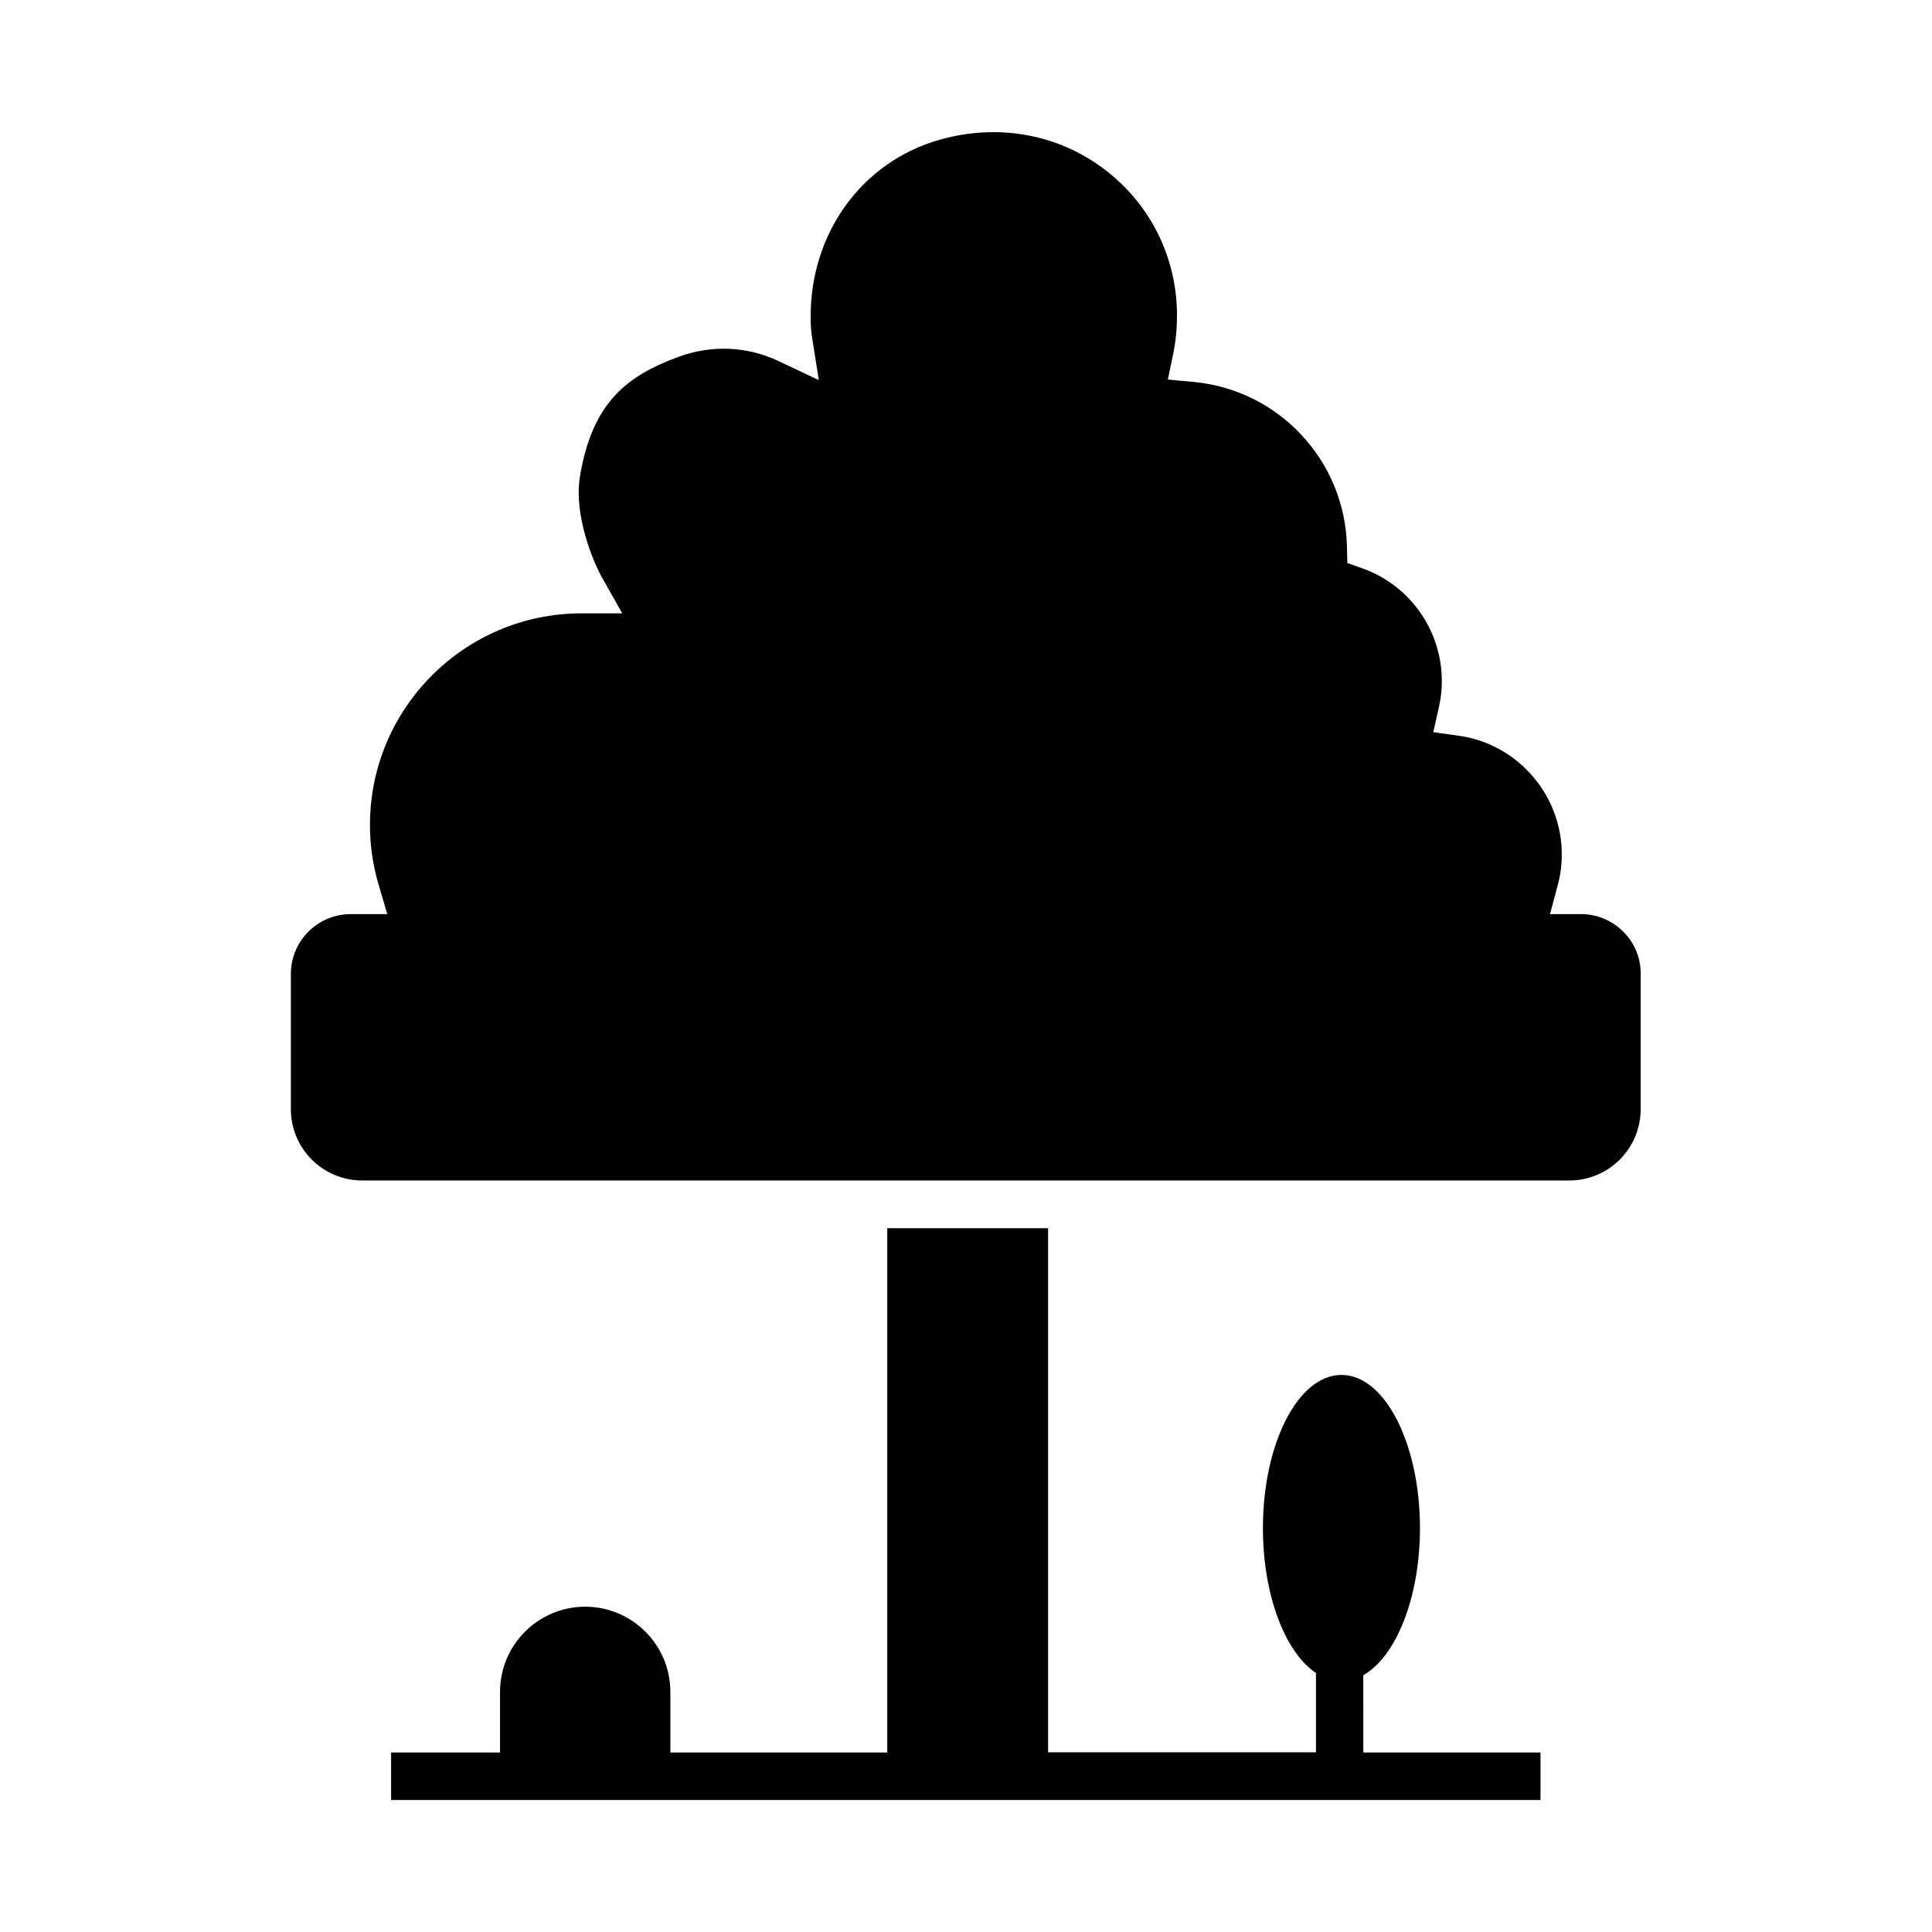 <?xml version="1.0" encoding="UTF-8"?>
<!-- Uploaded to: ICON Repo, www.iconrepo.com, Generator: ICON Repo Mixer Tools -->
<svg fill="#000000" width="800px" height="800px" version="1.1" viewBox="144 144 512 512" xmlns="http://www.w3.org/2000/svg">
 <g>
  <path d="m574.21 390.93c-3.023-3.023-7.004-4.684-11.234-4.684h-8.211l2.117-7.91c0.656-2.469 1.008-5.141 1.008-7.91 0-15.77-11.738-29.27-27.258-31.438l-6.801-0.957 1.512-6.699c0.504-2.215 0.754-4.484 0.754-6.852 0-13.352-8.414-25.34-20.957-29.824l-4.082-1.461-0.102-4.332c-0.504-22.723-17.938-41.465-40.508-43.629l-6.953-0.656 1.41-6.852c0.707-3.324 1.008-6.75 1.008-10.125 0-15.316-7.004-29.473-19.246-38.742-12.293-9.32-28.113-12.191-43.527-7.859-20.656 5.793-34.41 24.738-34.309 47.055 0 1.914 0.102 3.527 0.301 4.887l1.863 11.789-10.781-5.09c-8.262-3.879-17.582-4.281-26.301-1.109-13.754 5.039-22.922 12.09-26.199 31.59-1.762 10.531 3.629 23.074 5.894 27.055l5.289 9.371h-10.781c-30.934 0-56.074 25.141-56.074 56.074 0 5.34 0.754 10.531 2.215 15.566l2.367 8.062h-9.672c-8.766 0-15.871 7.106-15.871 15.871v35.82c0 10.43 8.465 18.895 18.895 18.895h319.92c10.43 0 18.895-8.465 18.895-18.895v-35.82c0.055-4.238-1.609-8.219-4.582-11.191z"/>
  <path d="m505.34 587.92c8.613-4.938 14.965-20.504 14.965-38.945 0-22.418-9.32-40.605-20.809-40.605s-20.809 18.188-20.809 40.605c0 17.836 5.894 32.898 14.055 38.391v21.008l-70.984 0.004v-138.9h-42.621v138.95l-57.484 0.004v-16.07c0-12.445-10.125-22.57-22.57-22.57-12.445 0-22.57 10.125-22.57 22.57v16.07h-28.867v12.594h304.6v-12.594h-46.953l-0.004-20.508z"/>
 </g>
</svg>